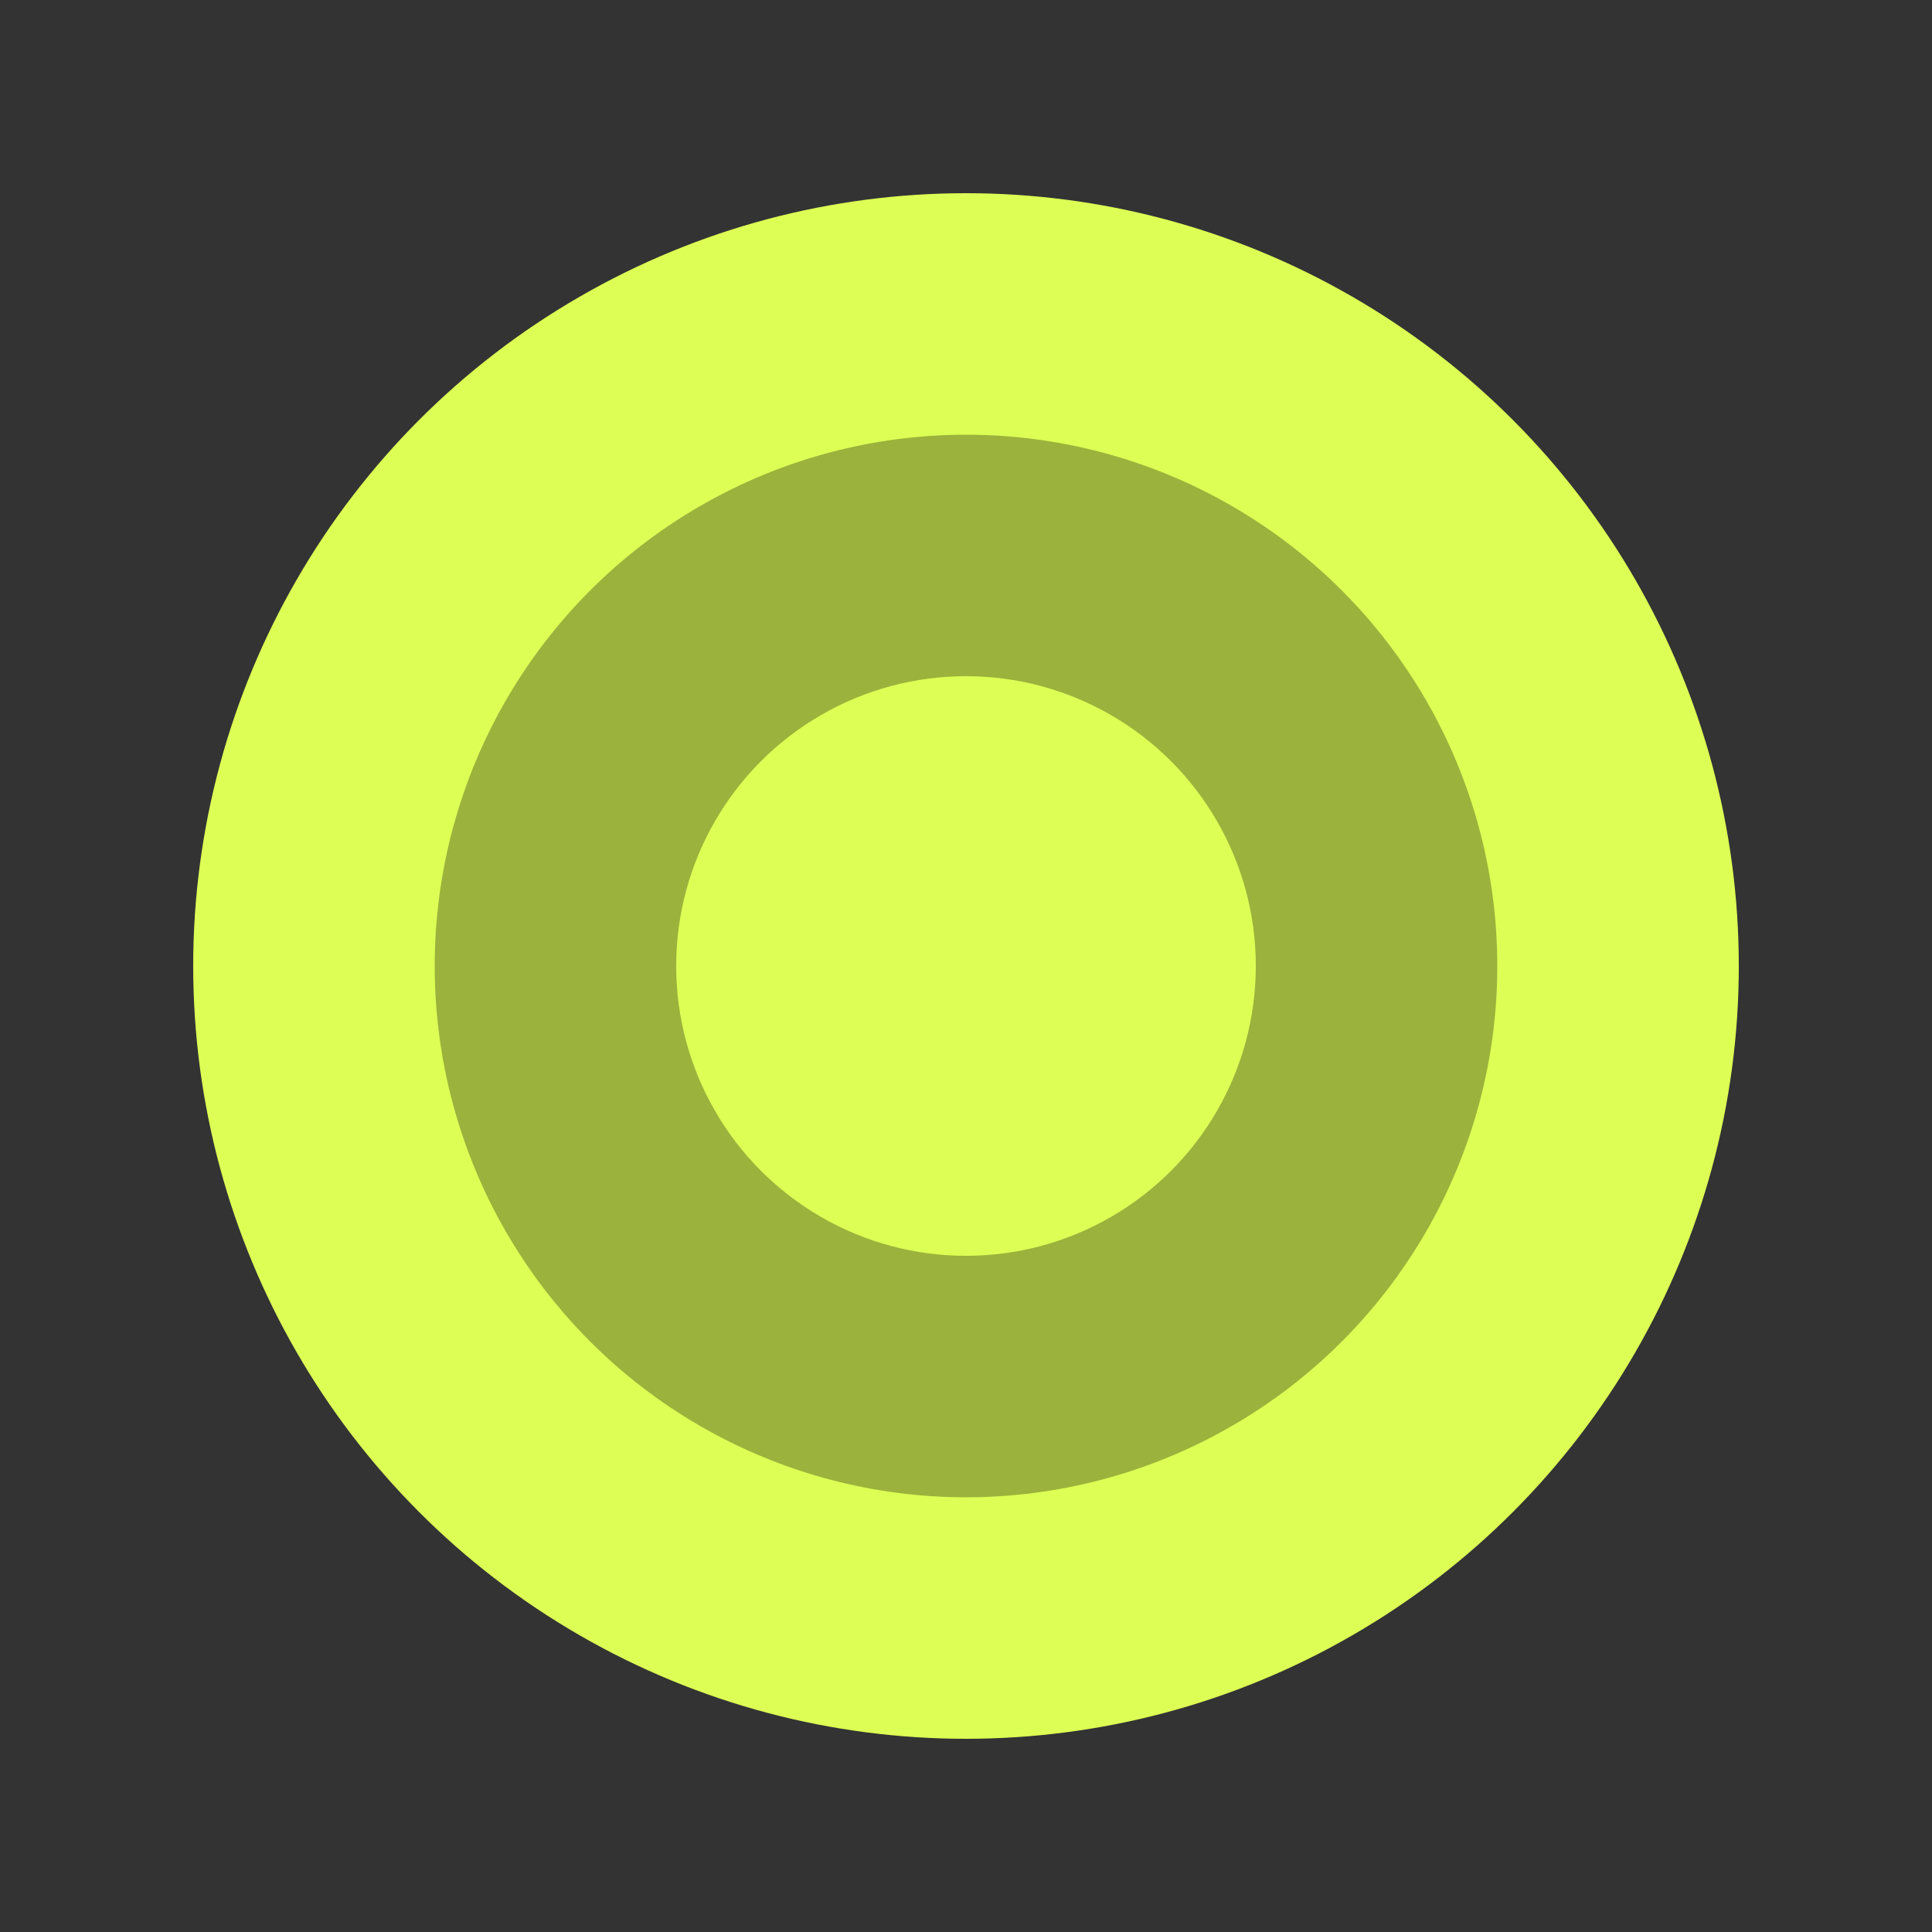 <svg width="40" height="40" viewBox="0 0 40 40" fill="none" xmlns="http://www.w3.org/2000/svg">
<rect x="0" y="0" width="40" height="40" fill="#333333" stroke="none"/>
<circle cx="20" cy="20" r="16" fill="#DDFF55"/>
<circle cx="20" cy="20" r="11" fill="#9BB33C"/>
<circle cx="20" cy="20" r="6" fill="#DDFF55"/>
</svg>
